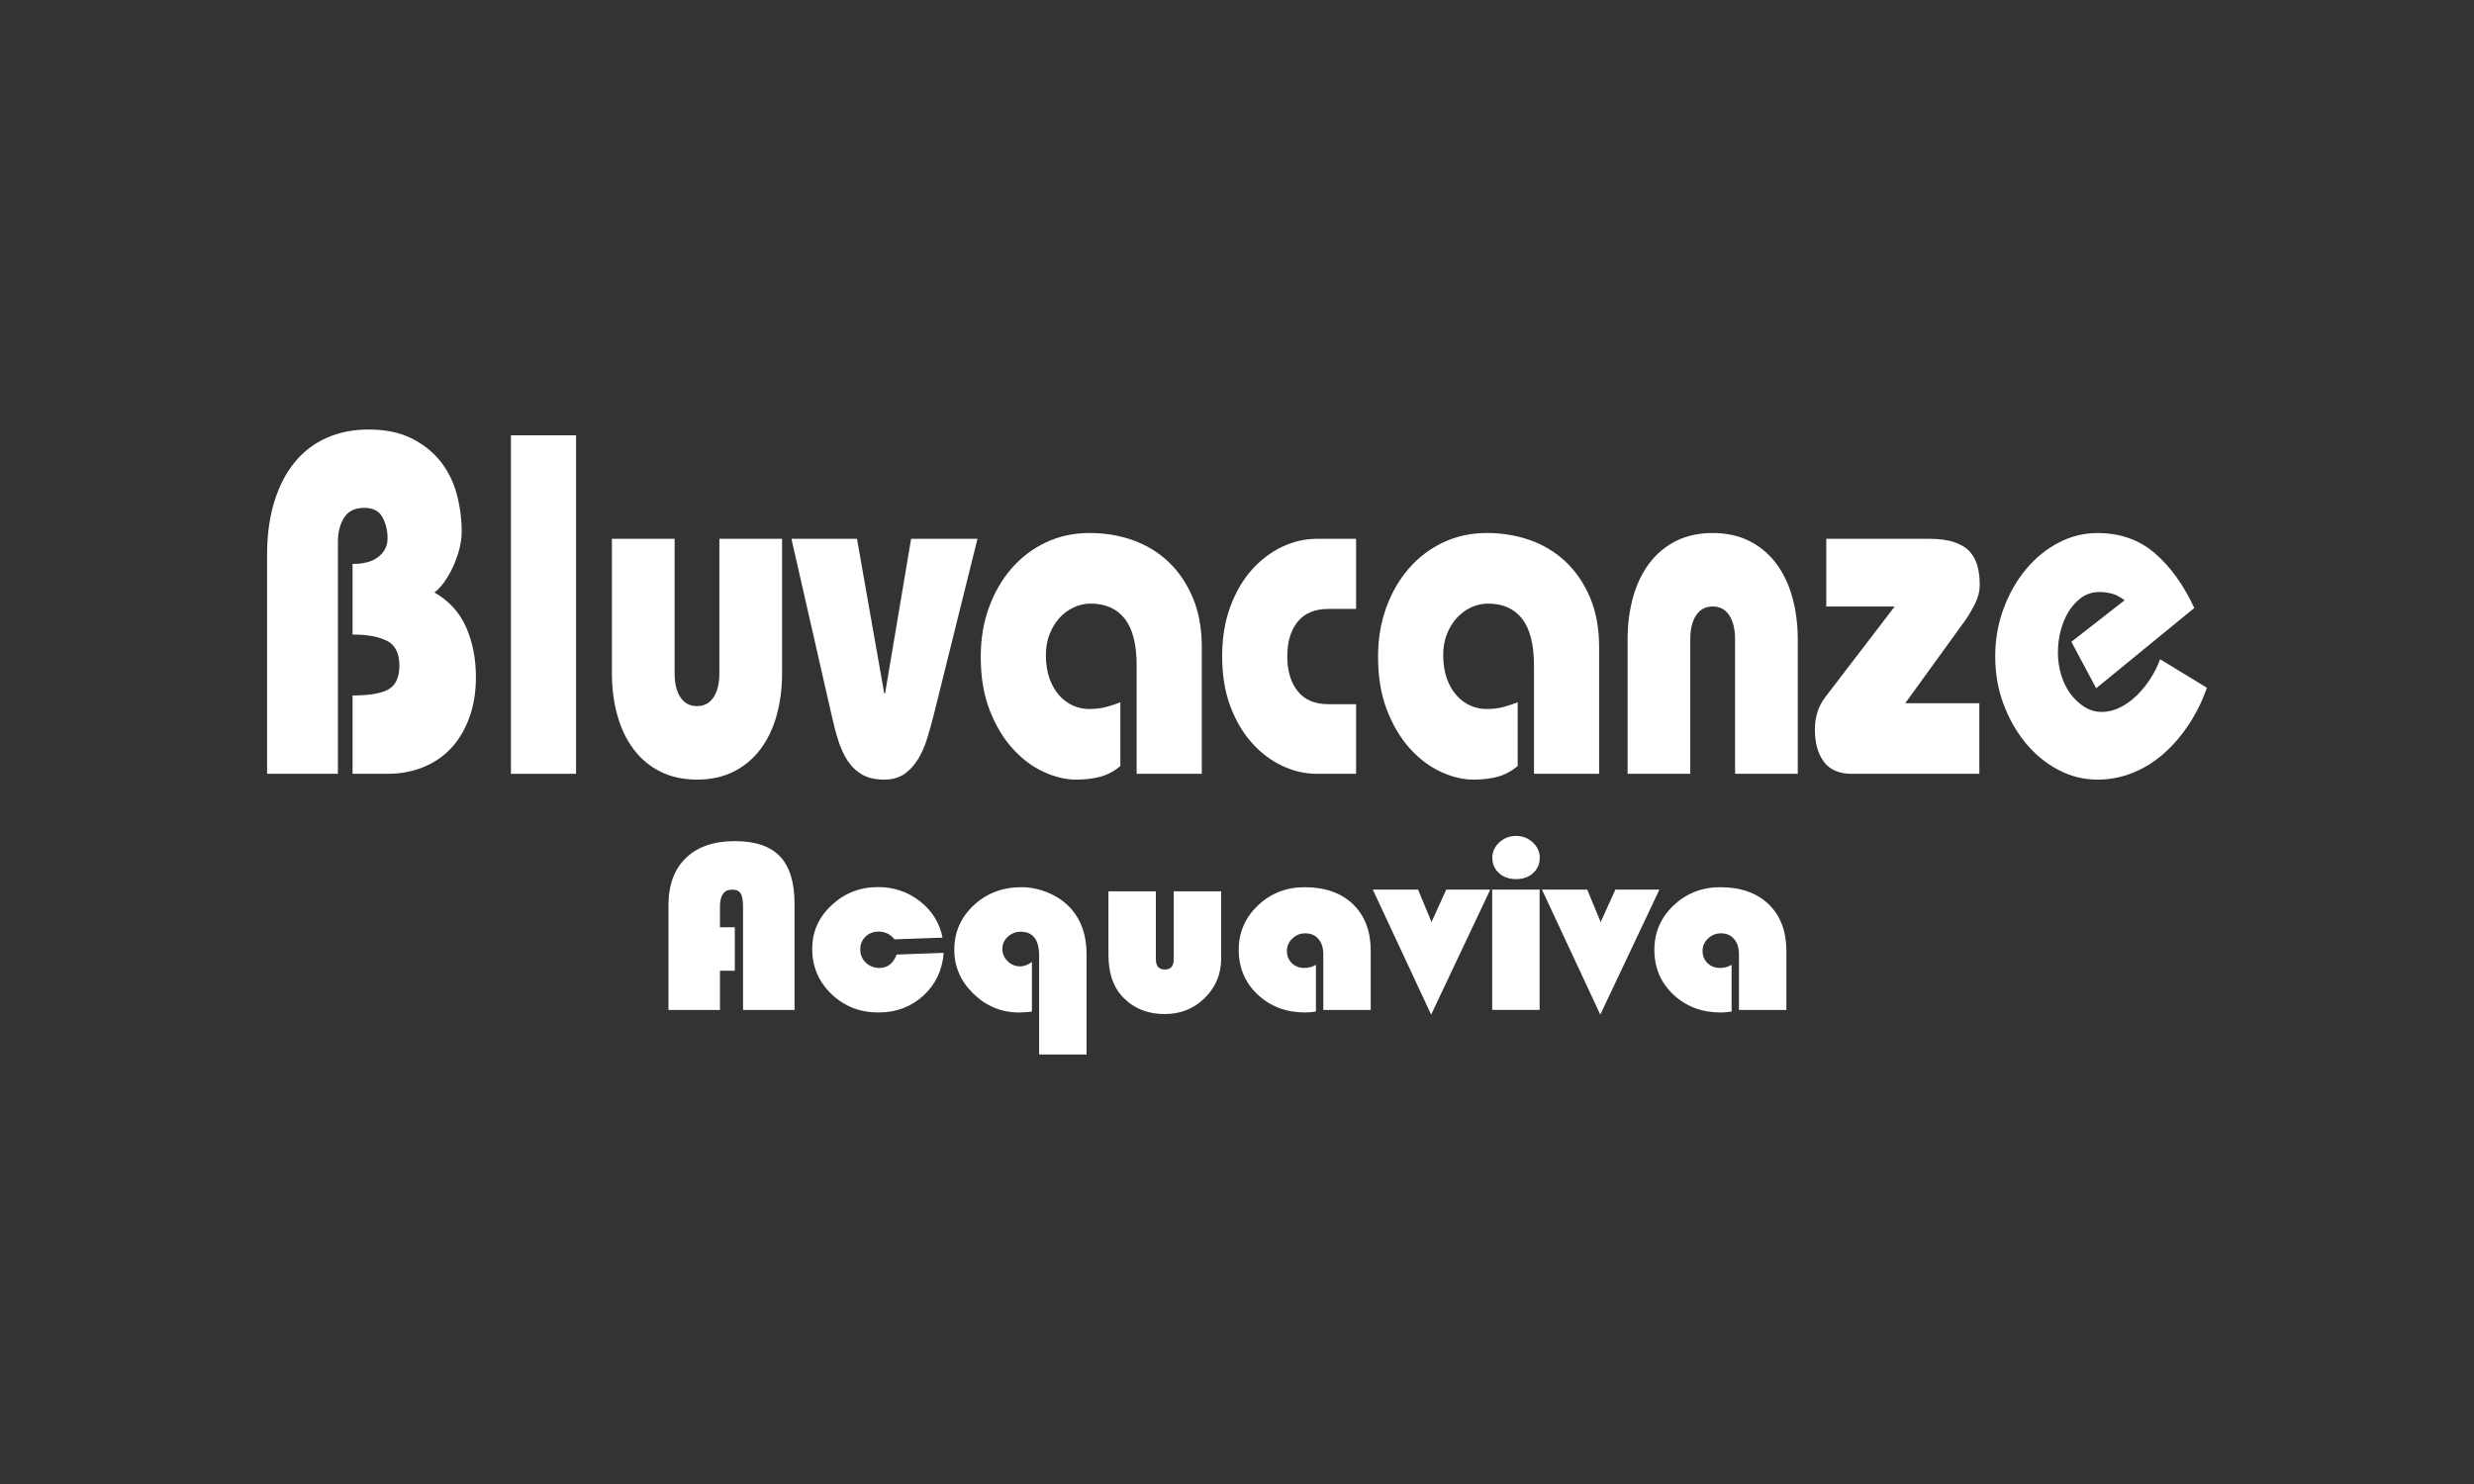 <svg xmlns="http://www.w3.org/2000/svg" id="Layer_1" viewBox="0 0 250 150"><rect x="0" y="0" width="250" height="150" fill="#333333" stroke="none"/><defs><style>.cls-1{fill:none;}.cls-2{fill:#fff;}</style></defs><rect class="cls-1" x="-3.039" y="-2.089" width="256.078" height="154.179"></rect><path class="cls-2" d="M26.99,78.215v-22.141c0-2.02.247-3.82.74-5.401.494-1.58,1.186-2.908,2.077-3.983.891-1.075,1.968-1.889,3.229-2.444,1.261-.554,2.66-.831,4.196-.831,1.728,0,3.188.302,4.381.904,1.193.603,2.166,1.385,2.921,2.346.754.961,1.296,2.061,1.625,3.299.329,1.239.494,2.493.494,3.763,0,.554-.076,1.133-.226,1.735-.151.603-.357,1.19-.617,1.76-.261.571-.555,1.092-.885,1.564-.329.473-.672.839-1.028,1.1,1.481.848,2.551,2.021,3.209,3.519.658,1.499.987,3.177.987,5.034,0,1.532-.226,2.908-.679,4.13-.452,1.222-1.07,2.248-1.851,3.079-.782.831-1.721,1.466-2.818,1.906-1.097.44-2.277.66-3.538.66h-3.579v-7.918c1.728,0,2.948-.211,3.661-.635.713-.423,1.07-1.222,1.07-2.395,0-1.238-.418-2.069-1.255-2.493-.837-.423-1.995-.635-3.476-.635v-7.136c1.152,0,2.029-.244,2.633-.733.603-.489.905-1.107.905-1.857,0-.782-.172-1.491-.514-2.126-.343-.635-.953-.953-1.831-.953-.96,0-1.646.334-2.057,1.002-.411.668-.617,1.475-.617,2.419v23.46h-7.158Z"></path><path class="cls-2" d="M51.631,78.215v-34.213h6.582v34.213h-6.582Z"></path><path class="cls-2" d="M68.169,68.049c0,1.043.199,1.857.597,2.444.397.587.953.88,1.666.88s1.268-.293,1.666-.88c.397-.587.597-1.401.597-2.444v-13.587h6.335v13.587c0,1.532-.185,2.957-.555,4.277s-.919,2.461-1.646,3.421c-.727.961-1.625,1.711-2.695,2.248-1.07.537-2.304.806-3.702.806s-2.633-.269-3.702-.806c-1.07-.538-1.968-1.287-2.695-2.248-.727-.961-1.275-2.102-1.646-3.421-.37-1.32-.555-2.745-.555-4.277v-13.587h6.335v13.587Z"></path><path class="cls-2" d="M98.776,54.462l-4.443,17.888c-.192.75-.405,1.508-.638,2.273-.233.766-.535,1.459-.905,2.077-.37.619-.83,1.124-1.378,1.515-.549.391-1.234.587-2.057.587-.905,0-1.653-.171-2.242-.513-.59-.342-1.077-.806-1.46-1.393-.384-.587-.699-1.271-.946-2.053-.247-.782-.467-1.613-.658-2.493l-4.073-17.888h6.623l2.756,15.64h.082l2.633-15.64h6.705Z"></path><path class="cls-2" d="M114.86,78.215v-10.948c0-2.118-.398-3.69-1.193-4.716-.796-1.026-1.948-1.54-3.456-1.54-.604,0-1.179.131-1.728.391-.549.261-1.028.619-1.44,1.075-.411.457-.74,1.002-.987,1.637s-.37,1.328-.37,2.077c0,.913.123,1.711.37,2.395.247.684.576,1.255.987,1.711.411.457.877.799,1.399,1.026.521.228,1.055.342,1.604.342.658,0,1.255-.073,1.789-.22s.994-.301,1.378-.464v6.452c-.631.522-1.303.88-2.016,1.075-.713.196-1.536.293-2.468.293-1.043,0-2.133-.261-3.27-.782-1.138-.521-2.18-1.303-3.126-2.346-.946-1.042-1.721-2.338-2.324-3.886-.604-1.547-.905-3.348-.905-5.401,0-1.792.274-3.446.823-4.961.548-1.515,1.309-2.835,2.283-3.959.973-1.124,2.132-2.004,3.476-2.639,1.343-.635,2.811-.953,4.402-.953,1.563,0,3.03.244,4.402.733,1.371.489,2.571,1.222,3.6,2.199,1.028.978,1.844,2.183,2.448,3.617.603,1.434.905,3.096.905,4.985v12.805h-6.582Z"></path><path class="cls-2" d="M137.033,61.549h-2.797c-1.372,0-2.407.432-3.106,1.295-.699.864-1.049,2.028-1.049,3.495s.35,2.639,1.049,3.519c.699.88,1.734,1.32,3.106,1.32h2.797v7.038h-3.949c-1.207,0-2.38-.269-3.517-.806-1.138-.538-2.16-1.311-3.065-2.322-.905-1.01-1.632-2.248-2.18-3.715-.549-1.466-.823-3.144-.823-5.034,0-1.857.274-3.527.823-5.01.548-1.482,1.275-2.729,2.18-3.739.905-1.01,1.926-1.784,3.065-2.322,1.138-.538,2.31-.807,3.517-.807h3.949v7.087Z"></path><path class="cls-2" d="M155.01,78.215v-10.948c0-2.118-.398-3.69-1.193-4.716-.796-1.026-1.948-1.54-3.456-1.54-.604,0-1.179.131-1.728.391-.549.261-1.028.619-1.44,1.075-.411.457-.74,1.002-.987,1.637s-.37,1.328-.37,2.077c0,.913.123,1.711.37,2.395s.576,1.255.987,1.711c.411.457.877.799,1.399,1.026.521.228,1.055.342,1.604.342.658,0,1.255-.073,1.789-.22s.994-.301,1.378-.464v6.452c-.631.522-1.303.88-2.016,1.075-.713.196-1.536.293-2.468.293-1.043,0-2.133-.261-3.27-.782-1.138-.521-2.18-1.303-3.126-2.346-.946-1.042-1.721-2.338-2.324-3.886-.604-1.547-.905-3.348-.905-5.401,0-1.792.274-3.446.823-4.961.548-1.515,1.309-2.835,2.283-3.959.973-1.124,2.132-2.004,3.476-2.639,1.343-.635,2.811-.953,4.402-.953,1.563,0,3.03.244,4.402.733,1.371.489,2.571,1.222,3.6,2.199,1.029.978,1.844,2.183,2.448,3.617.603,1.434.905,3.096.905,4.985v12.805h-6.582Z"></path><path class="cls-2" d="M164.471,78.215v-13.587c0-1.531.185-2.957.555-4.277.37-1.32.919-2.46,1.645-3.421.726-.961,1.625-1.711,2.695-2.248s2.304-.806,3.702-.806,2.633.269,3.702.806,1.968,1.288,2.695,2.248c.726.962,1.275,2.102,1.645,3.421.37,1.32.555,2.745.555,4.277v13.587h-6.335v-13.587c0-1.042-.199-1.857-.596-2.444-.398-.587-.953-.88-1.666-.88s-1.269.293-1.666.88c-.398.587-.596,1.401-.596,2.444v13.587h-6.335Z"></path><path class="cls-2" d="M184.546,54.462h10.408c1.014,0,1.858.115,2.53.342.672.228,1.193.546,1.563.953.37.408.631.897.782,1.466.15.571.226,1.197.226,1.882,0,.652-.164,1.304-.494,1.955-.329.652-.658,1.206-.987,1.662l-6.047,8.358h7.487v7.136h-12.876c-1.289,0-2.235-.407-2.838-1.222-.604-.814-.905-1.906-.905-3.275,0-1.238.343-2.313,1.029-3.226l7.035-9.189h-6.911v-6.843Z"></path><path class="cls-2" d="M211.82,69.564l-2.509-4.692,5.389-4.203c-.494-.358-.946-.587-1.357-.684-.411-.098-.809-.147-1.193-.147-.686,0-1.289.188-1.81.562-.521.375-.96.855-1.317,1.442-.357.587-.624,1.239-.802,1.955-.179.717-.267,1.434-.267,2.151,0,.75.103,1.483.309,2.199.206.717.507,1.353.905,1.906.397.554.87,1.01,1.419,1.369.548.359,1.152.538,1.81.538.603,0,1.207-.147,1.81-.44.603-.293,1.165-.692,1.687-1.197.521-.505.987-1.075,1.399-1.711.411-.635.74-1.295.987-1.979l4.731,2.884c-.467,1.336-1.077,2.574-1.831,3.715-.755,1.141-1.604,2.126-2.551,2.957s-1.989,1.475-3.127,1.931c-1.138.456-2.324.684-3.558.684-1.372,0-2.681-.326-3.929-.978-1.248-.651-2.345-1.547-3.291-2.688-.946-1.14-1.701-2.46-2.263-3.959-.562-1.498-.843-3.111-.843-4.839,0-1.694.281-3.299.843-4.814.562-1.515,1.316-2.842,2.263-3.983.946-1.14,2.043-2.036,3.291-2.688,1.248-.651,2.557-.977,3.929-.977,2.304,0,4.244.684,5.821,2.053,1.577,1.369,2.9,3.21,3.97,5.523l-9.914,8.113Z"></path><path class="cls-2" d="M74.252,93.727v4.392h-1.499v3.965h-5.203v-10.588c0-2.049.587-3.641,1.762-4.776,1.175-1.134,2.826-1.702,4.953-1.702,2.05,0,3.567.514,4.549,1.543.982,1.029,1.474,2.617,1.474,4.764v10.759h-5.203v-10.43c0-.65-.081-1.102-.243-1.354-.162-.252-.453-.378-.871-.378-.812,0-1.217.578-1.217,1.732v2.074h1.499Z"></path><path class="cls-2" d="M90.609,96.484l4.754-.171c-.137,1.757-.825,3.2-2.063,4.33-1.239,1.131-2.747,1.696-4.524,1.696-1.88,0-3.466-.622-4.761-1.866-1.294-1.244-1.941-2.769-1.941-4.575,0-1.716.654-3.184,1.961-4.404,1.307-1.22,2.875-1.83,4.703-1.83,1.597,0,3.007.48,4.229,1.439,1.222.96,1.982,2.184,2.281,3.672l-4.857.171c-.419-.52-.948-.781-1.589-.781-.547,0-.995.171-1.346.512-.35.342-.525.773-.525,1.293,0,.529.186.972.557,1.33.372.358.835.537,1.39.537.811,0,1.388-.451,1.73-1.354Z"></path><path class="cls-2" d="M105.005,106.584v-9.979c0-1.618-.62-2.427-1.858-2.427-.504,0-.94.169-1.307.506-.367.338-.551.746-.551,1.226s.177.895.532,1.244c.354.35.779.525,1.275.525.384,0,.777-.15,1.179-.451v5.026c-.564.057-.991.085-1.281.085-1.777,0-3.315-.626-4.613-1.879-1.299-1.252-1.948-2.74-1.948-4.465,0-1.773.653-3.269,1.961-4.489,1.307-1.22,2.913-1.83,4.818-1.83.957,0,1.89.199,2.8.598.91.399,1.66.935,2.249,1.61,1.025,1.171,1.538,2.688,1.538,4.55v10.149h-4.793Z"></path><path class="cls-2" d="M112.008,90.092h4.793v6.868c0,.691.303,1.037.91,1.037.598,0,.897-.346.897-1.037v-6.868h4.793v6.782c0,1.578-.551,2.909-1.653,3.995-1.102,1.086-2.452,1.628-4.049,1.628-1.82,0-3.285-.63-4.395-1.891-.863-.984-1.294-2.35-1.294-4.099v-6.416Z"></path><path class="cls-2" d="M132.978,97.521v4.721c-.393.065-.752.098-1.076.098-1.922,0-3.524-.602-4.806-1.805-1.281-1.204-1.922-2.712-1.922-4.526,0-1.765.647-3.261,1.941-4.489,1.294-1.228,2.868-1.842,4.722-1.842,2.067,0,3.697.575,4.889,1.726,1.192,1.151,1.788,2.722,1.788,4.715v5.965h-4.793v-5.636c0-.642-.165-1.155-.493-1.537-.329-.382-.771-.573-1.326-.573-.504,0-.94.175-1.307.525-.367.35-.551.765-.551,1.244,0,.504.167.919.5,1.244.333.325.756.488,1.269.488.419,0,.807-.106,1.166-.317Z"></path><path class="cls-2" d="M150.591,89.921l-5.972,12.638-5.895-12.638h4.575l1.358,3.281,1.486-3.281h4.447Z"></path><path class="cls-2" d="M155.581,89.921v12.162h-4.793v-12.162h4.793ZM153.198,84.492c.649,0,1.211.218,1.685.653.474.435.711.95.711,1.543,0,.634-.224,1.155-.673,1.561-.449.407-1.023.61-1.724.61s-1.275-.203-1.724-.61c-.449-.407-.673-.927-.673-1.561,0-.593.237-1.108.711-1.543.474-.435,1.036-.653,1.685-.653Z"></path><path class="cls-2" d="M167.684,89.921l-5.972,12.638-5.895-12.638h4.575l1.358,3.281,1.486-3.281h4.447Z"></path><path class="cls-2" d="M174.98,97.521v4.721c-.393.065-.752.098-1.076.098-1.922,0-3.524-.602-4.806-1.805-1.281-1.204-1.922-2.712-1.922-4.526,0-1.765.647-3.261,1.941-4.489,1.294-1.228,2.868-1.842,4.722-1.842,2.067,0,3.697.575,4.889,1.726,1.192,1.151,1.788,2.722,1.788,4.715v5.965h-4.793v-5.636c0-.642-.165-1.155-.493-1.537-.329-.382-.771-.573-1.326-.573-.504,0-.94.175-1.307.525-.367.35-.551.765-.551,1.244,0,.504.167.919.5,1.244.333.325.756.488,1.269.488.419,0,.807-.106,1.166-.317Z"></path></svg>